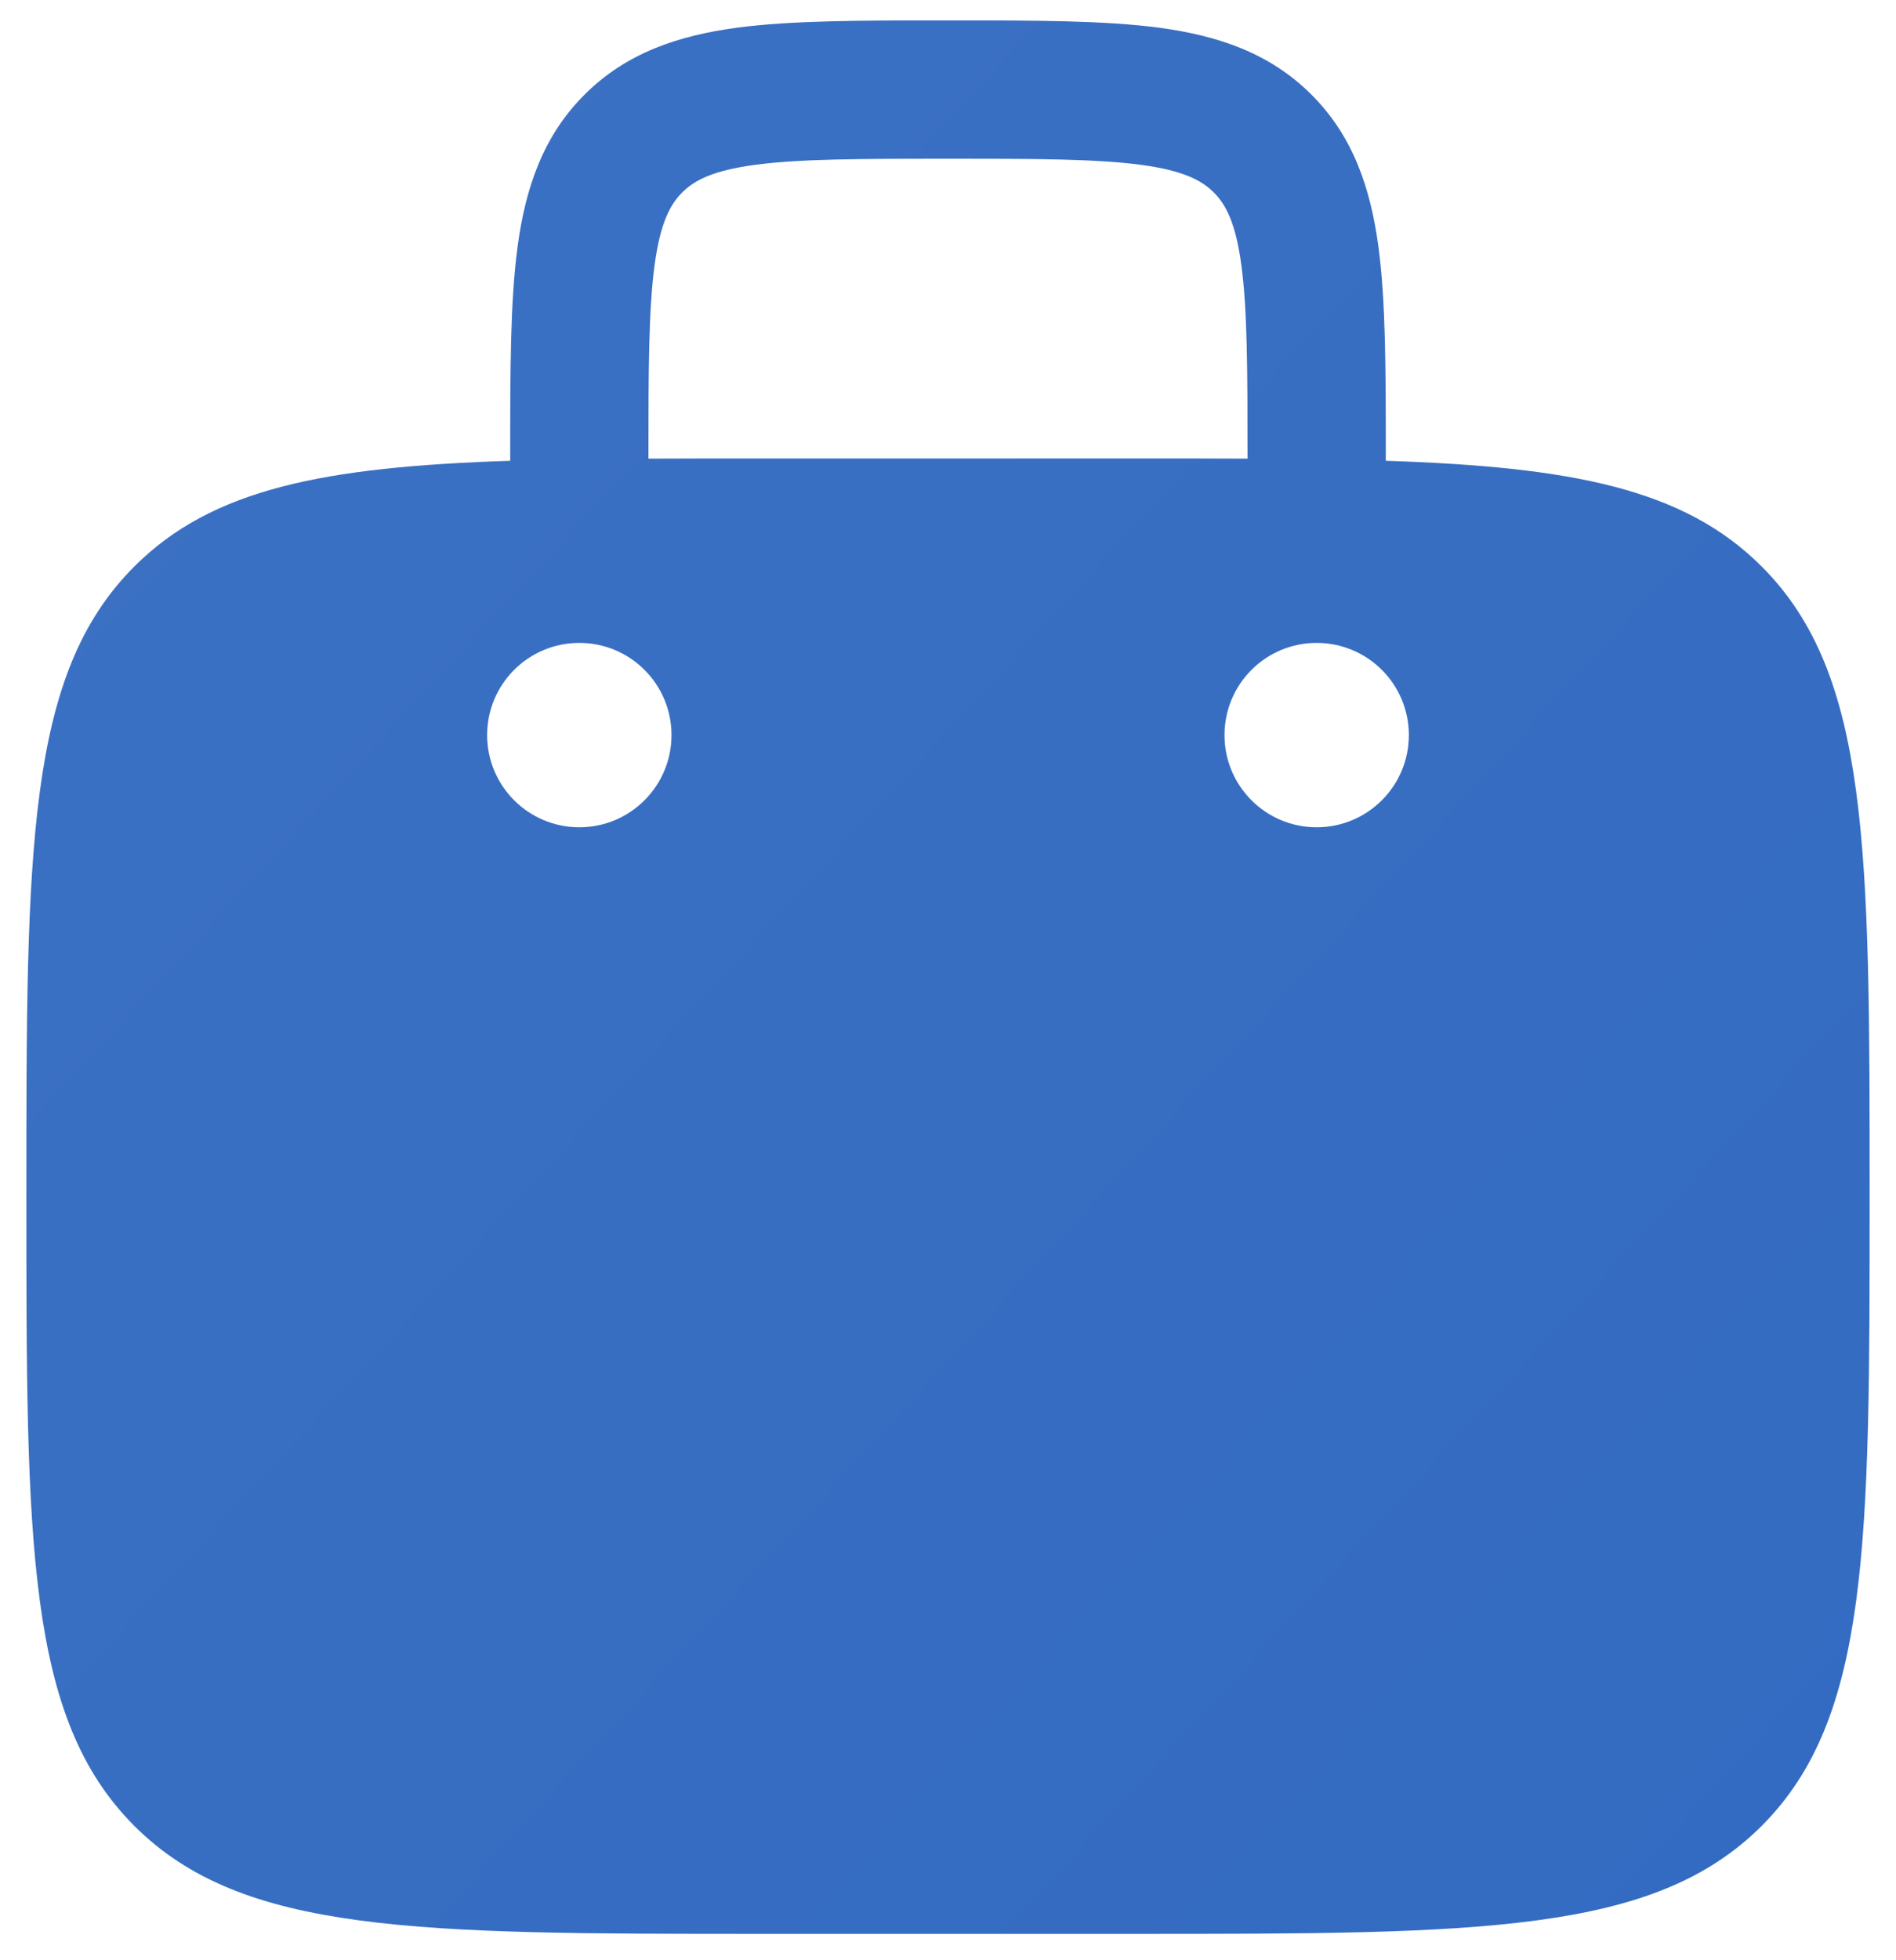 <?xml version="1.0" encoding="UTF-8"?> <svg xmlns="http://www.w3.org/2000/svg" width="30" height="31" viewBox="0 0 30 31" fill="none"> <path fill-rule="evenodd" clip-rule="evenodd" d="M15.076 0.323H14.924C13.614 0.323 12.521 0.323 11.654 0.439C10.738 0.563 9.912 0.833 9.248 1.498C8.583 2.162 8.313 2.988 8.189 3.904C8.073 4.771 8.073 5.864 8.073 7.174V7.287C5.125 7.384 3.355 7.728 2.125 8.959C0.417 10.667 0.417 13.417 0.417 18.917C0.417 24.416 0.417 27.166 2.125 28.875C3.834 30.583 6.584 30.583 12.083 30.583H17.917C23.416 30.583 26.166 30.583 27.875 28.875C29.583 27.166 29.583 24.416 29.583 18.917C29.583 13.417 29.583 10.667 27.875 8.959C26.645 7.728 24.875 7.384 21.927 7.287V7.174C21.927 5.864 21.927 4.771 21.811 3.904C21.687 2.988 21.417 2.162 20.752 1.498C20.088 0.833 19.262 0.563 18.346 0.439C17.479 0.323 16.386 0.323 15.076 0.323ZM19.739 7.253V7.25C19.739 5.844 19.737 4.9 19.642 4.195C19.552 3.522 19.396 3.234 19.206 3.044C19.016 2.854 18.728 2.698 18.055 2.607C17.35 2.513 16.406 2.51 15 2.51C13.594 2.51 12.65 2.513 11.945 2.607C11.272 2.698 10.984 2.854 10.794 3.044C10.604 3.234 10.448 3.522 10.357 4.195C10.263 4.9 10.26 5.844 10.26 7.25V7.253C10.832 7.25 11.439 7.25 12.083 7.25H17.917C18.561 7.25 19.168 7.25 19.739 7.253ZM22.292 11.625C22.292 12.43 21.639 13.083 20.833 13.083C20.028 13.083 19.375 12.43 19.375 11.625C19.375 10.819 20.028 10.167 20.833 10.167C21.639 10.167 22.292 10.819 22.292 11.625ZM9.167 13.083C9.972 13.083 10.625 12.43 10.625 11.625C10.625 10.819 9.972 10.167 9.167 10.167C8.361 10.167 7.708 10.819 7.708 11.625C7.708 12.43 8.361 13.083 9.167 13.083Z" fill="url(#paint0_linear_214_1063)"></path> <defs> <linearGradient id="paint0_linear_214_1063" x1="-20.509" y1="-14.565" x2="118.572" y2="113.033" gradientUnits="userSpaceOnUse"> <stop stop-color="#4275C4"></stop> <stop offset="1" stop-color="#1759BD"></stop> </linearGradient> </defs> </svg> 
